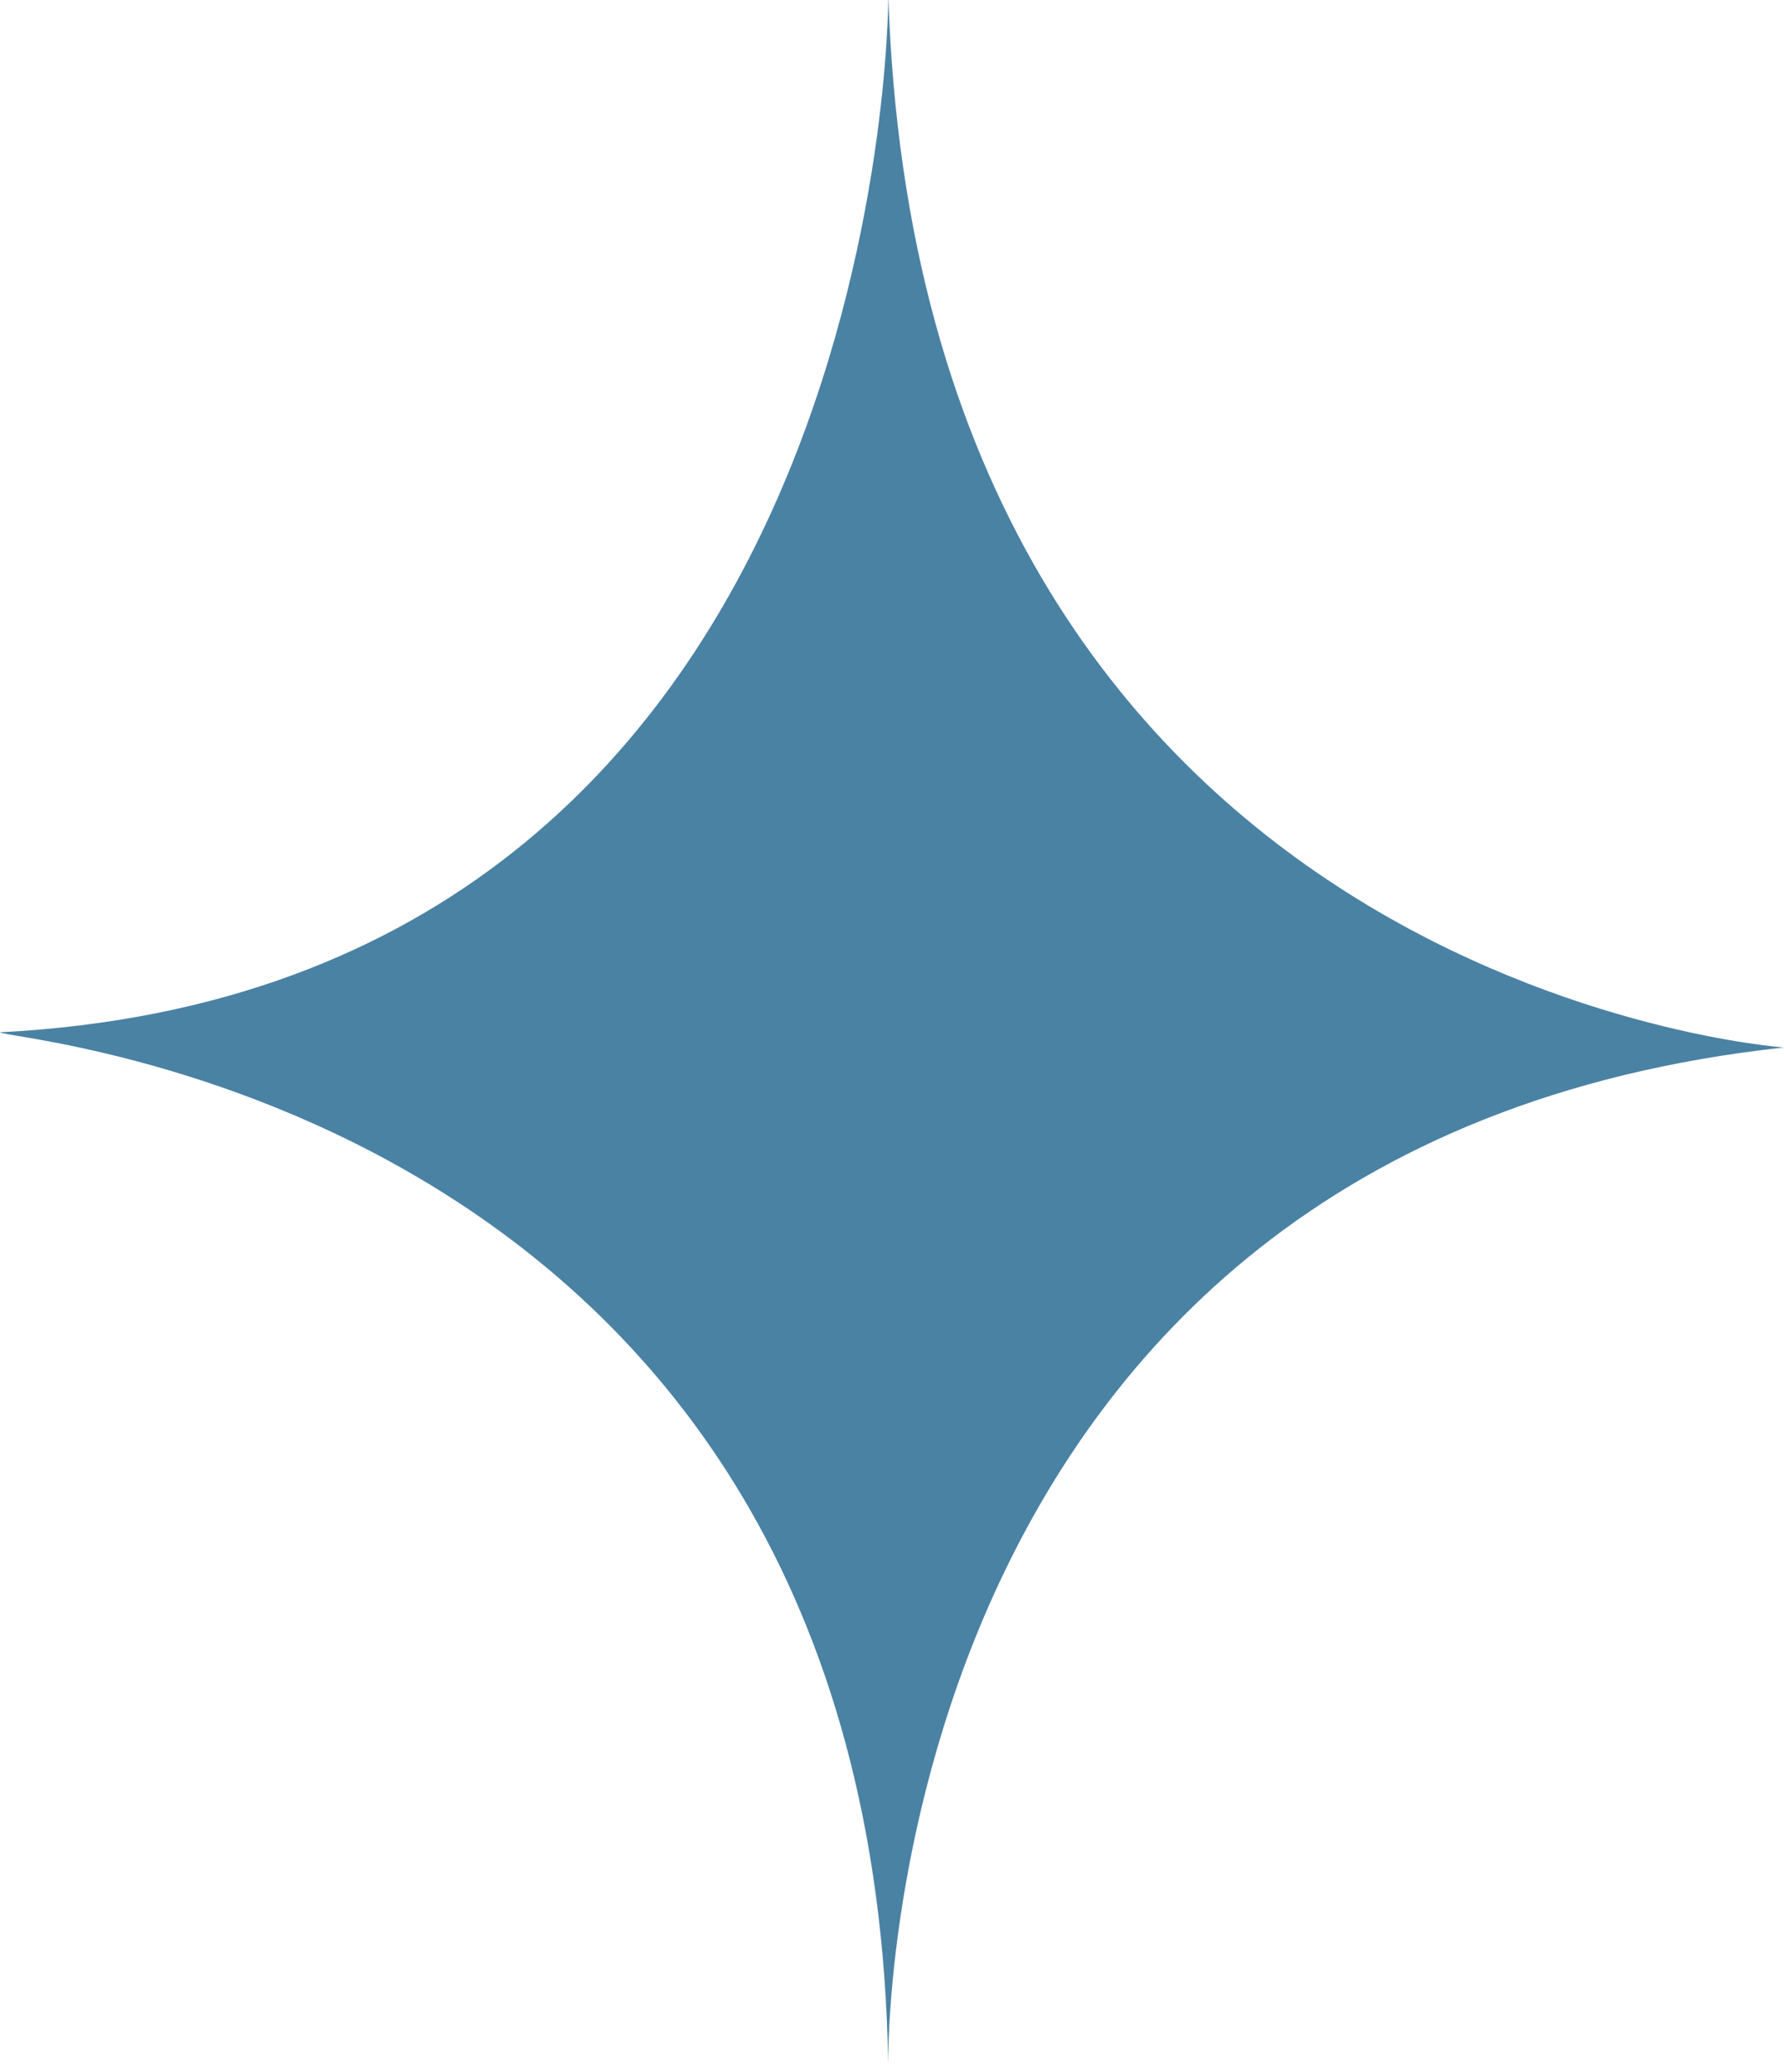 <?xml version="1.0" encoding="UTF-8"?>
<svg xmlns="http://www.w3.org/2000/svg" id="Calque_1" version="1.1" viewBox="0 0 23.5 27.3">
  <defs>
    <style>
      .st0 {
        fill: #4a82a3;
      }
    </style>
  </defs>
  <path class="st0" d="M11.7,0s0,13-11.7,13.6c0,.1,11.5.9,11.7,13.6,0,0-.2-12.1,11.8-13.4,0,0-11.4-.8-11.8-13.9"></path>
</svg>
